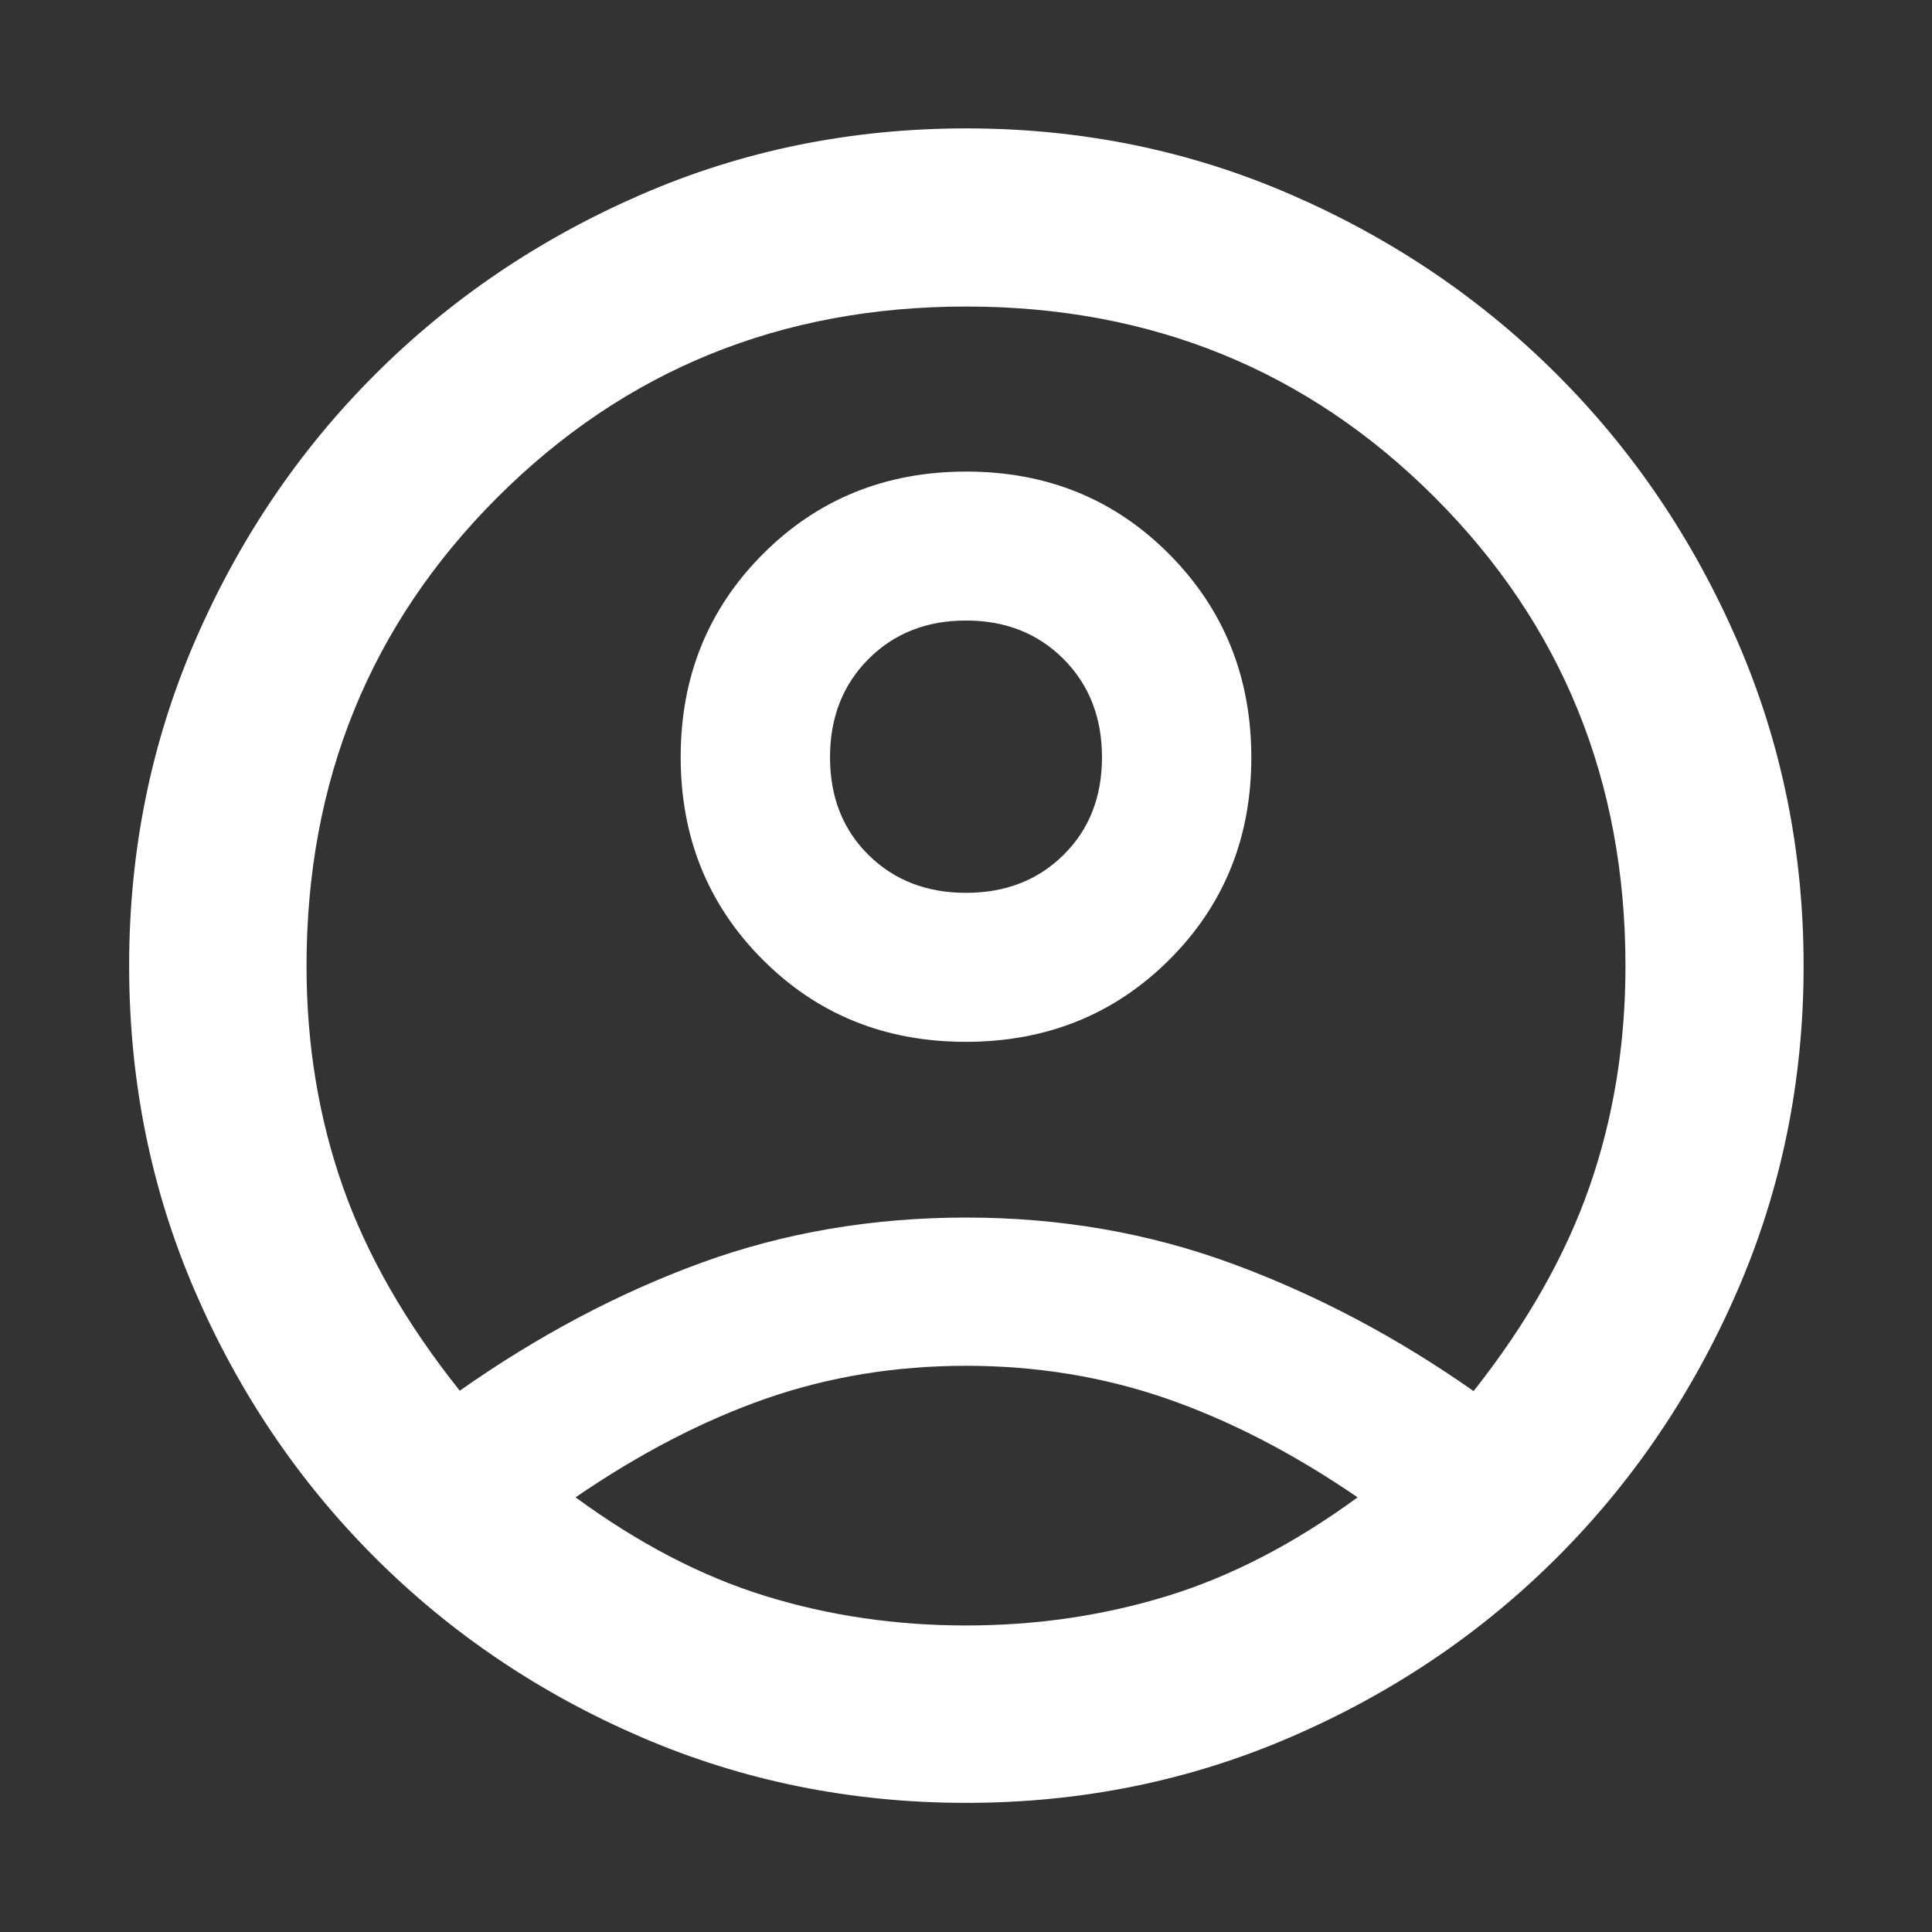 <svg width="44" height="44" viewBox="0 0 44 44" fill="none" xmlns="http://www.w3.org/2000/svg">
<rect x="0" y="0" width="44" height="44" fill="#333333" stroke="none"/>
<path d="M10.471 31.672C12.262 30.413 14.098 29.442 15.98 28.756C17.861 28.072 19.871 27.729 22.009 27.729C24.148 27.729 26.169 28.081 28.073 28.783C29.978 29.485 31.807 30.451 33.56 31.681C34.773 30.146 35.652 28.596 36.199 27.029C36.745 25.463 37.019 23.787 37.019 22C37.019 17.781 35.571 14.223 32.675 11.326C29.779 8.43 26.221 6.981 22.003 6.981C17.785 6.981 14.227 8.43 11.329 11.326C8.43 14.223 6.981 17.781 6.981 22C6.981 23.78 7.256 25.452 7.804 27.015C8.353 28.578 9.241 30.131 10.471 31.672ZM21.994 23.727C20.156 23.727 18.615 23.103 17.37 21.856C16.125 20.61 15.502 19.071 15.502 17.24C15.502 15.41 16.127 13.869 17.375 12.617C18.624 11.366 20.168 10.74 22.006 10.74C23.844 10.74 25.385 11.368 26.63 12.623C27.875 13.878 28.498 15.421 28.498 17.252C28.498 19.082 27.873 20.619 26.625 21.862C25.376 23.105 23.832 23.727 21.994 23.727ZM22.004 41.059C19.387 41.059 16.922 40.56 14.606 39.563C12.291 38.565 10.267 37.2 8.534 35.467C6.801 33.735 5.436 31.713 4.438 29.401C3.44 27.089 2.941 24.619 2.941 21.99C2.941 19.374 3.441 16.91 4.441 14.598C5.441 12.285 6.806 10.264 8.535 8.535C10.264 6.806 12.285 5.438 14.598 4.433C16.91 3.427 19.381 2.924 22.01 2.924C24.626 2.924 27.09 3.427 29.403 4.433C31.715 5.438 33.736 6.806 35.465 8.535C37.194 10.264 38.562 12.286 39.568 14.601C40.573 16.915 41.076 19.381 41.076 21.997C41.076 24.613 40.573 27.079 39.568 29.396C38.562 31.713 37.194 33.736 35.465 35.465C33.736 37.194 31.714 38.559 29.399 39.559C27.085 40.559 24.62 41.059 22.004 41.059ZM22 37.019C23.597 37.019 25.123 36.796 26.579 36.349C28.035 35.903 29.482 35.153 30.918 34.101C29.459 33.101 28.009 32.352 26.568 31.852C25.128 31.354 23.605 31.105 22 31.105C20.395 31.105 18.876 31.354 17.445 31.852C16.013 32.352 14.567 33.101 13.108 34.101C14.544 35.153 15.986 35.903 17.434 36.349C18.881 36.796 20.403 37.019 22 37.019ZM22 20.334C22.898 20.334 23.639 20.046 24.222 19.469C24.805 18.893 25.097 18.152 25.097 17.246C25.097 16.341 24.805 15.595 24.222 15.01C23.639 14.425 22.898 14.132 22 14.132C21.102 14.132 20.361 14.425 19.778 15.01C19.195 15.595 18.903 16.341 18.903 17.246C18.903 18.152 19.195 18.893 19.778 19.469C20.361 20.046 21.102 20.334 22 20.334Z" fill="white"/>
</svg>

